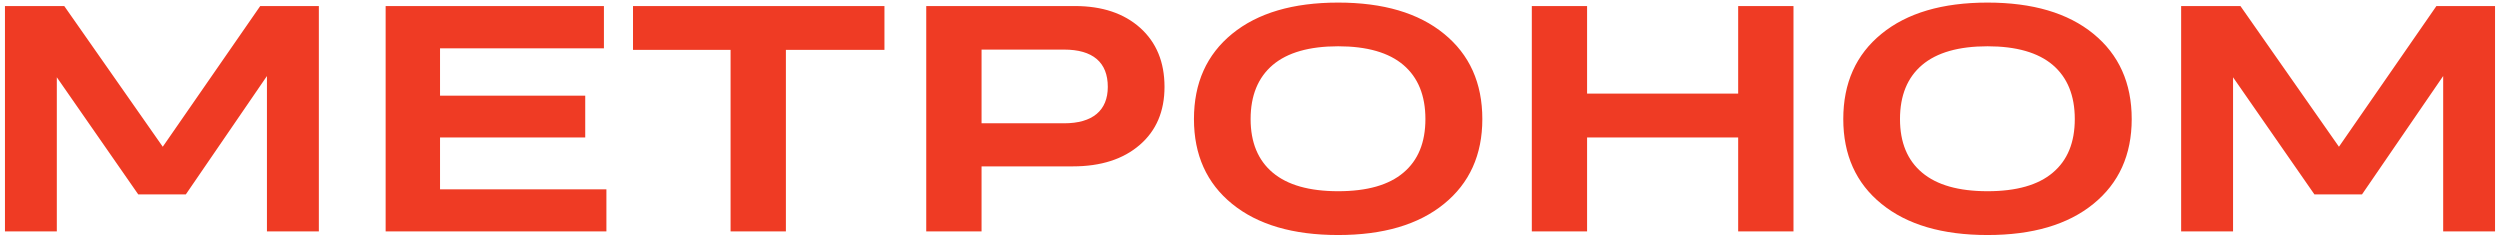 <?xml version="1.0" encoding="UTF-8"?>
<!DOCTYPE svg PUBLIC "-//W3C//DTD SVG 1.1//EN" "http://www.w3.org/Graphics/SVG/1.1/DTD/svg11.dtd">
<!-- Creator: CorelDRAW 2021 (64-Bit) -->
<svg xmlns="http://www.w3.org/2000/svg" xml:space="preserve" width="484px" height="46px" version="1.1" style="shape-rendering:geometricPrecision; text-rendering:geometricPrecision; image-rendering:optimizeQuality; fill-rule:evenodd; clip-rule:evenodd"
viewBox="0 0 484 46"
 xmlns:xlink="http://www.w3.org/1999/xlink"
 xmlns:xodm="http://www.corel.com/coreldraw/odm/2003">
 <defs>
  <style type="text/css">
   <![CDATA[
    .fil0 {fill:#ef3b24;fill-rule:nonzero}
   ]]>
  </style>
 </defs>
 <g id="Слой_x0020_1">
  <path class="fil0" d="M0.96 44.8l0 -43.63 11.48 0 19.07 27.24 18.87 -27.24 11.35 0 0 43.63 -10.05 0 0 -30.08 -15.7 22.91 -9.22 0 -15.76 -22.67 0 29.84 -10.04 0zm73.7 0l0 -43.63 42.26 0 0 8.19 -31.73 0 0 9.16 28.11 0 0 8.09 -28.11 0 0 10.04 32.21 0 0 8.15 -42.74 0zm66.78 0l0 -35.14 -18.89 0 0 -8.49 48.68 0 0 8.49 -19.08 0 0 35.14 -10.71 0zm37.88 0l0 -43.63 28.79 0c5.29,0 9.5,1.42 12.64,4.23 3.14,2.83 4.7,6.63 4.7,11.42 0,4.72 -1.59,8.47 -4.79,11.23 -3.2,2.77 -7.52,4.16 -12.98,4.16l-17.65 0 0 12.59 -10.71 0zm26.68 -35.2l-15.97 0 0 14.27 15.97 0c2.77,0 4.86,-0.61 6.31,-1.81 1.43,-1.2 2.16,-2.96 2.16,-5.24 0,-2.38 -0.72,-4.18 -2.15,-5.4 -1.43,-1.21 -3.53,-1.82 -6.32,-1.82zm53.07 35.9c-8.74,0 -15.57,-2 -20.52,-6.02 -4.94,-4.01 -7.4,-9.5 -7.4,-16.43 0,-6.98 2.46,-12.48 7.4,-16.51 4.95,-4.03 11.78,-6.04 20.52,-6.04 8.73,0 15.56,2.01 20.49,6.04 4.95,4.03 7.42,9.53 7.42,16.51 0,6.93 -2.48,12.42 -7.43,16.43 -4.95,4.02 -11.77,6.02 -20.48,6.02zm-12.67 -12.08c2.85,2.4 7.08,3.6 12.67,3.6 5.6,0 9.82,-1.2 12.64,-3.6 2.84,-2.39 4.25,-5.84 4.25,-10.37 0,-4.56 -1.42,-8.05 -4.26,-10.47 -2.83,-2.41 -7.05,-3.62 -12.63,-3.62 -5.59,0 -9.82,1.21 -12.67,3.62 -2.84,2.42 -4.28,5.91 -4.28,10.47 0,4.53 1.44,7.98 4.28,10.37zm50.16 11.38l0 -43.63 10.7 0 0 16.95 29.25 0 0 -16.95 10.71 0 0 43.63 -10.71 0 0 -18.19 -29.25 0 0 18.19 -10.7 0zm88.23 0.7c-8.74,0 -15.58,-2 -20.52,-6.02 -4.95,-4.01 -7.41,-9.5 -7.41,-16.43 0,-6.98 2.46,-12.48 7.41,-16.51 4.94,-4.03 11.78,-6.04 20.52,-6.04 8.72,0 15.56,2.01 20.49,6.04 4.94,4.03 7.42,9.53 7.42,16.51 0,6.93 -2.48,12.42 -7.43,16.43 -4.95,4.02 -11.78,6.02 -20.48,6.02zm-12.67 -12.08c2.85,2.4 7.07,3.6 12.67,3.6 5.6,0 9.82,-1.2 12.64,-3.6 2.84,-2.39 4.25,-5.84 4.25,-10.37 0,-4.56 -1.43,-8.05 -4.26,-10.47 -2.84,-2.41 -7.05,-3.62 -12.63,-3.62 -5.6,0 -9.82,1.21 -12.67,3.62 -2.85,2.42 -4.28,5.91 -4.28,10.47 0,4.53 1.43,7.98 4.28,10.37zm50.15 11.38l0 -43.63 11.48 0 19.07 27.24 18.87 -27.24 11.35 0 0 43.63 -10.04 0 0 -30.08 -15.71 22.91 -9.22 0 -15.75 -22.67 0 29.84 -10.05 0z"/>
 </g>
</svg>
